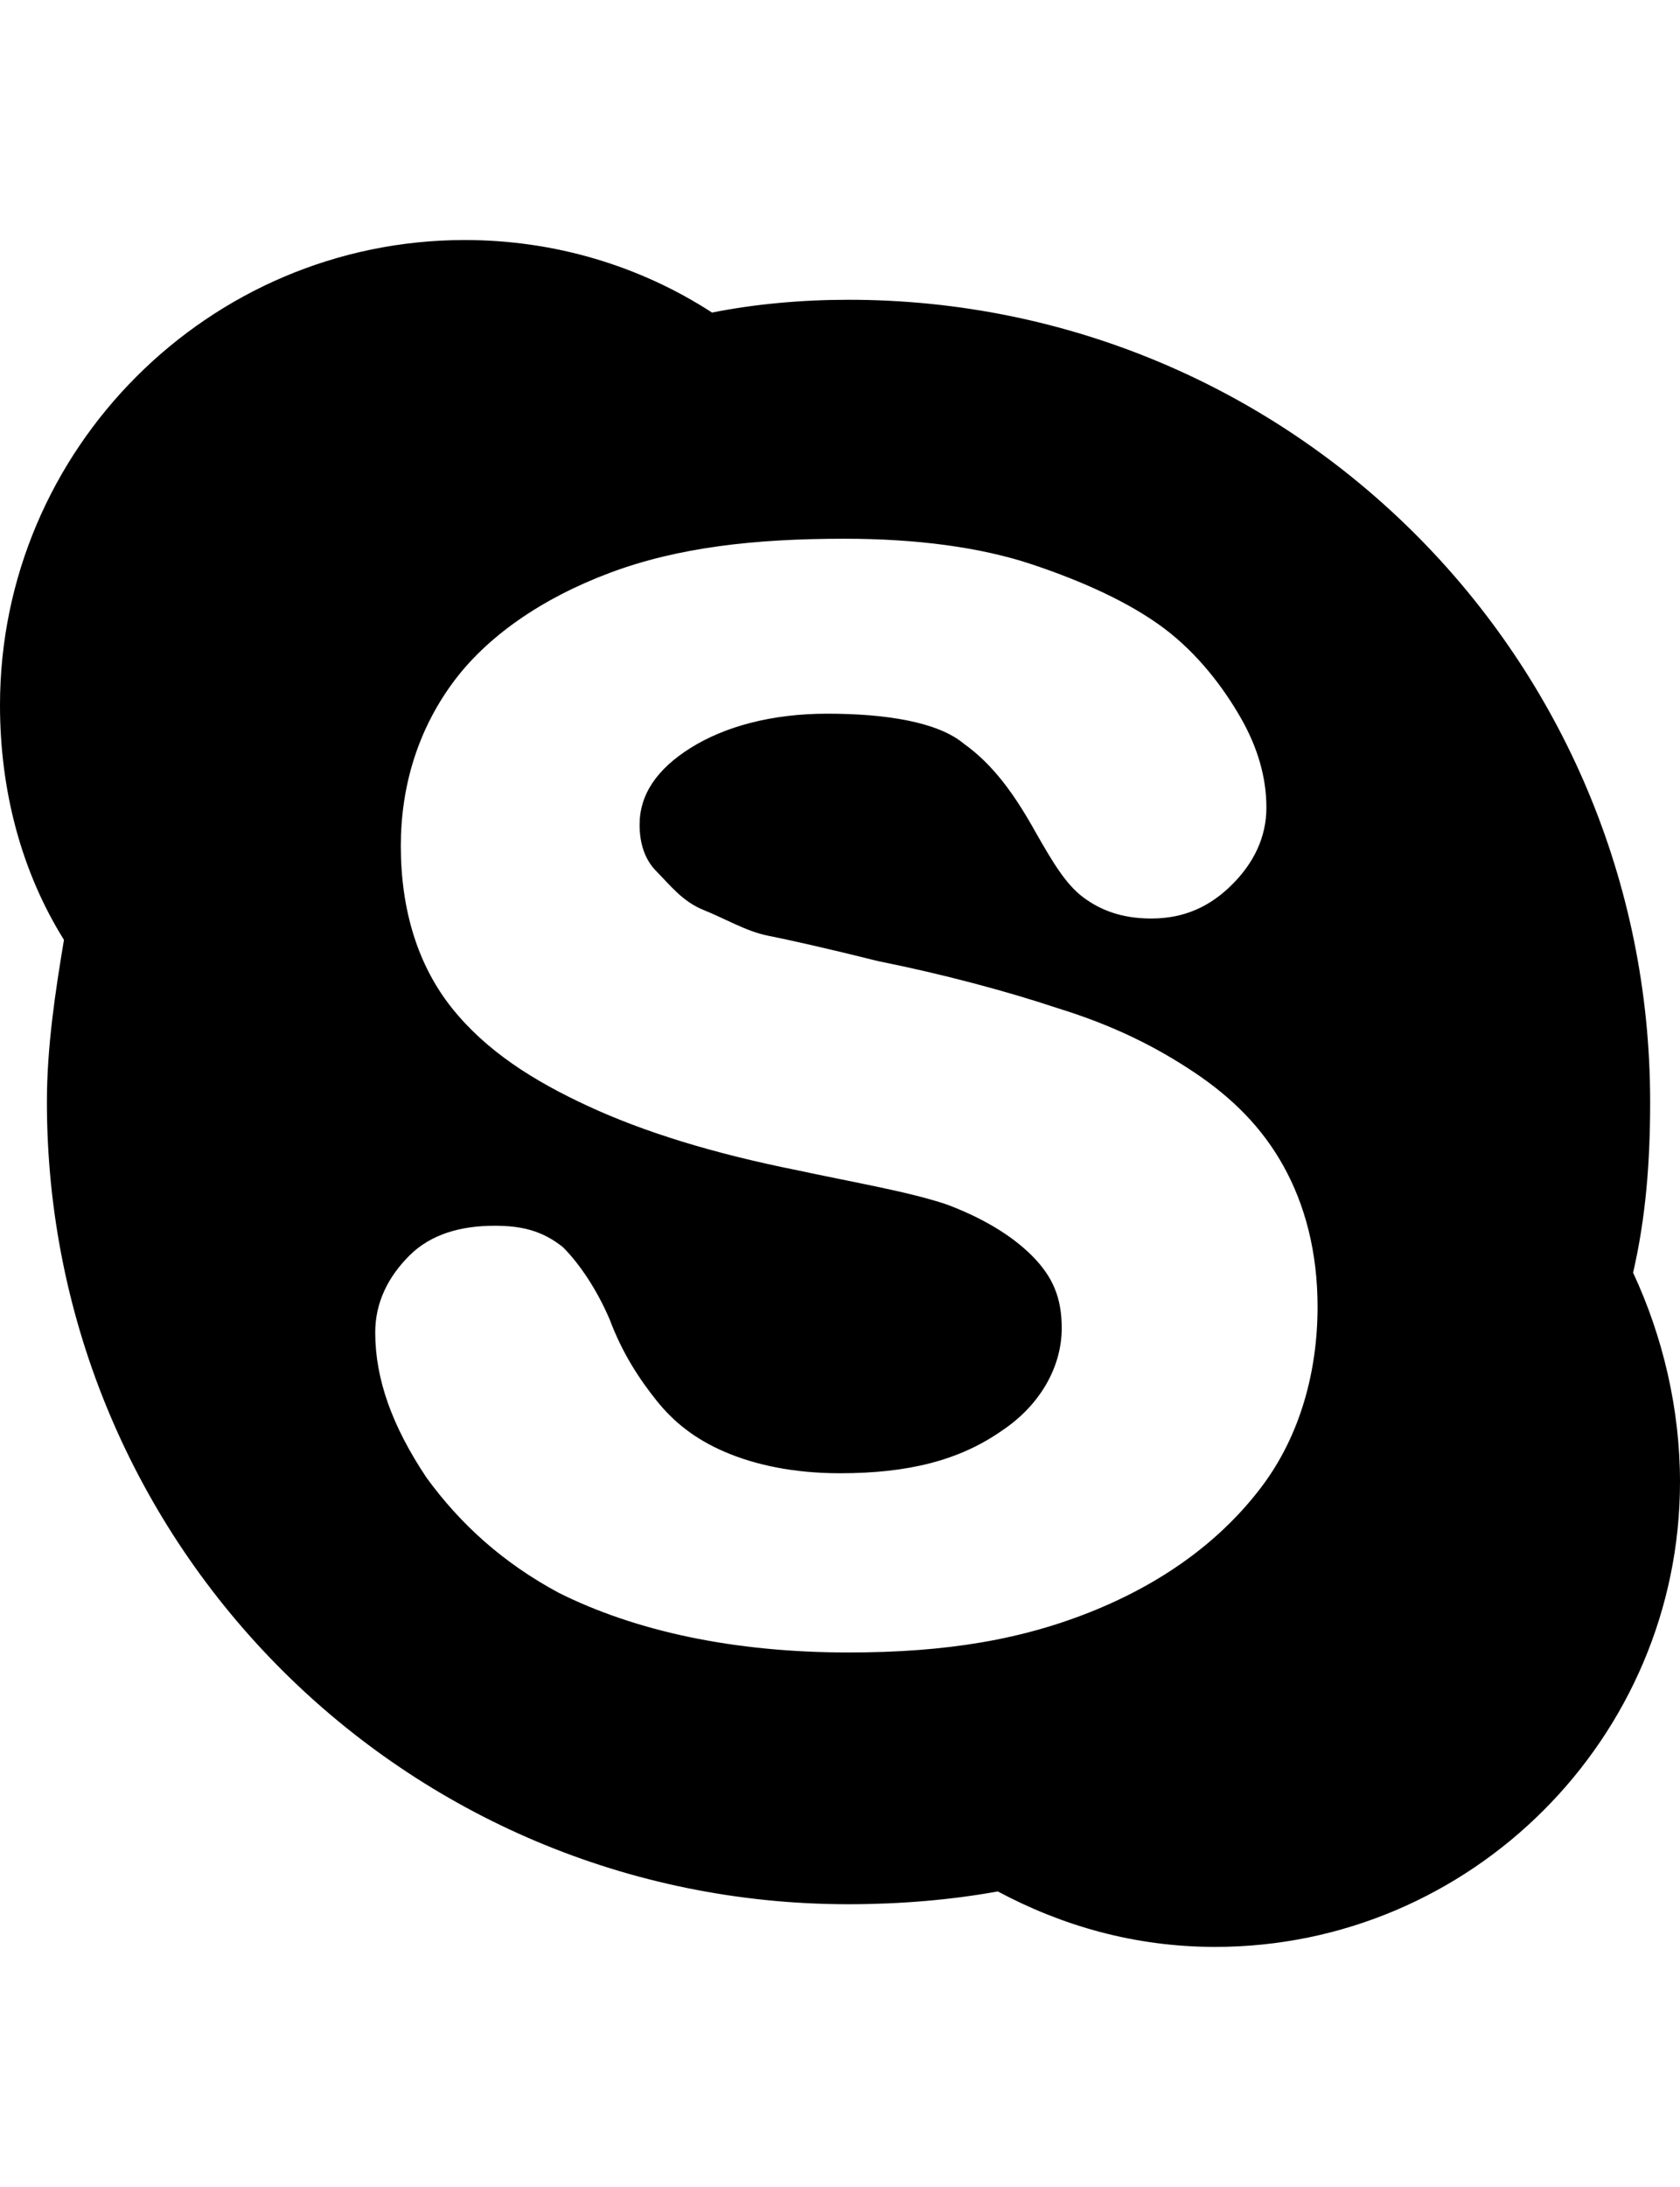<svg version="1.1" xmlns="http://www.w3.org/2000/svg" xmlns:xlink="http://www.w3.org/1999/xlink" id="social-skype" viewBox="0 0 394 512.5"><path d="M383 298.25c7 15 11 32 11 49 0 60-49 109-109 109-19 0-36-5-51-13-11 2-23 3-35 3-104 0-188-84-188-188 0-13 2-26 4-38-10-16-15-35-15-55 0-60 49-109 109-109 21 0 41 6 58 17 10-2 21-3 32-3 104 0 188 84 188 188 0 14-1 27-4 40zm-87 50c9-12 13-27 13-42 0-13-3-24-8-33s-12-16-21-22-19-11-32-15c-12-4-27-8-42-11-12-3-21-5-26-6s-10-4-15-6-8-6-11-9-4-7-4-11c0-7 4-13 12-18s19-8 32-8c14 0 26 2 32 7 7 5 12 12 17 21 4 7 7 12 11 15s9 5 16 5c8 0 14-3 19-8s8-11 8-18-2-14-6-21-10-15-18-21-19-11-31-15-27-6-44-6c-21 0-39 2-55 8s-29 15-37 26-12 24-12 38c0 15 4 28 12 38s19 17 32 23 29 11 49 15c14 3 26 5 35 8 8 3 15 7 20 12s7 10 7 17c0 9-5 18-14 24-10 7-22 10-38 10-11 0-20-2-27-5s-12-7-16-12-8-11-11-19c-3-7-7-13-11-17-5-4-10-5-16-5-8 0-15 2-20 7s-8 11-8 18c0 11 4 22 12 34 8 11 18 20 31 27 18 9 41 14 68 14 23 0 41-3 58-10s30-17 39-29z"/></svg>